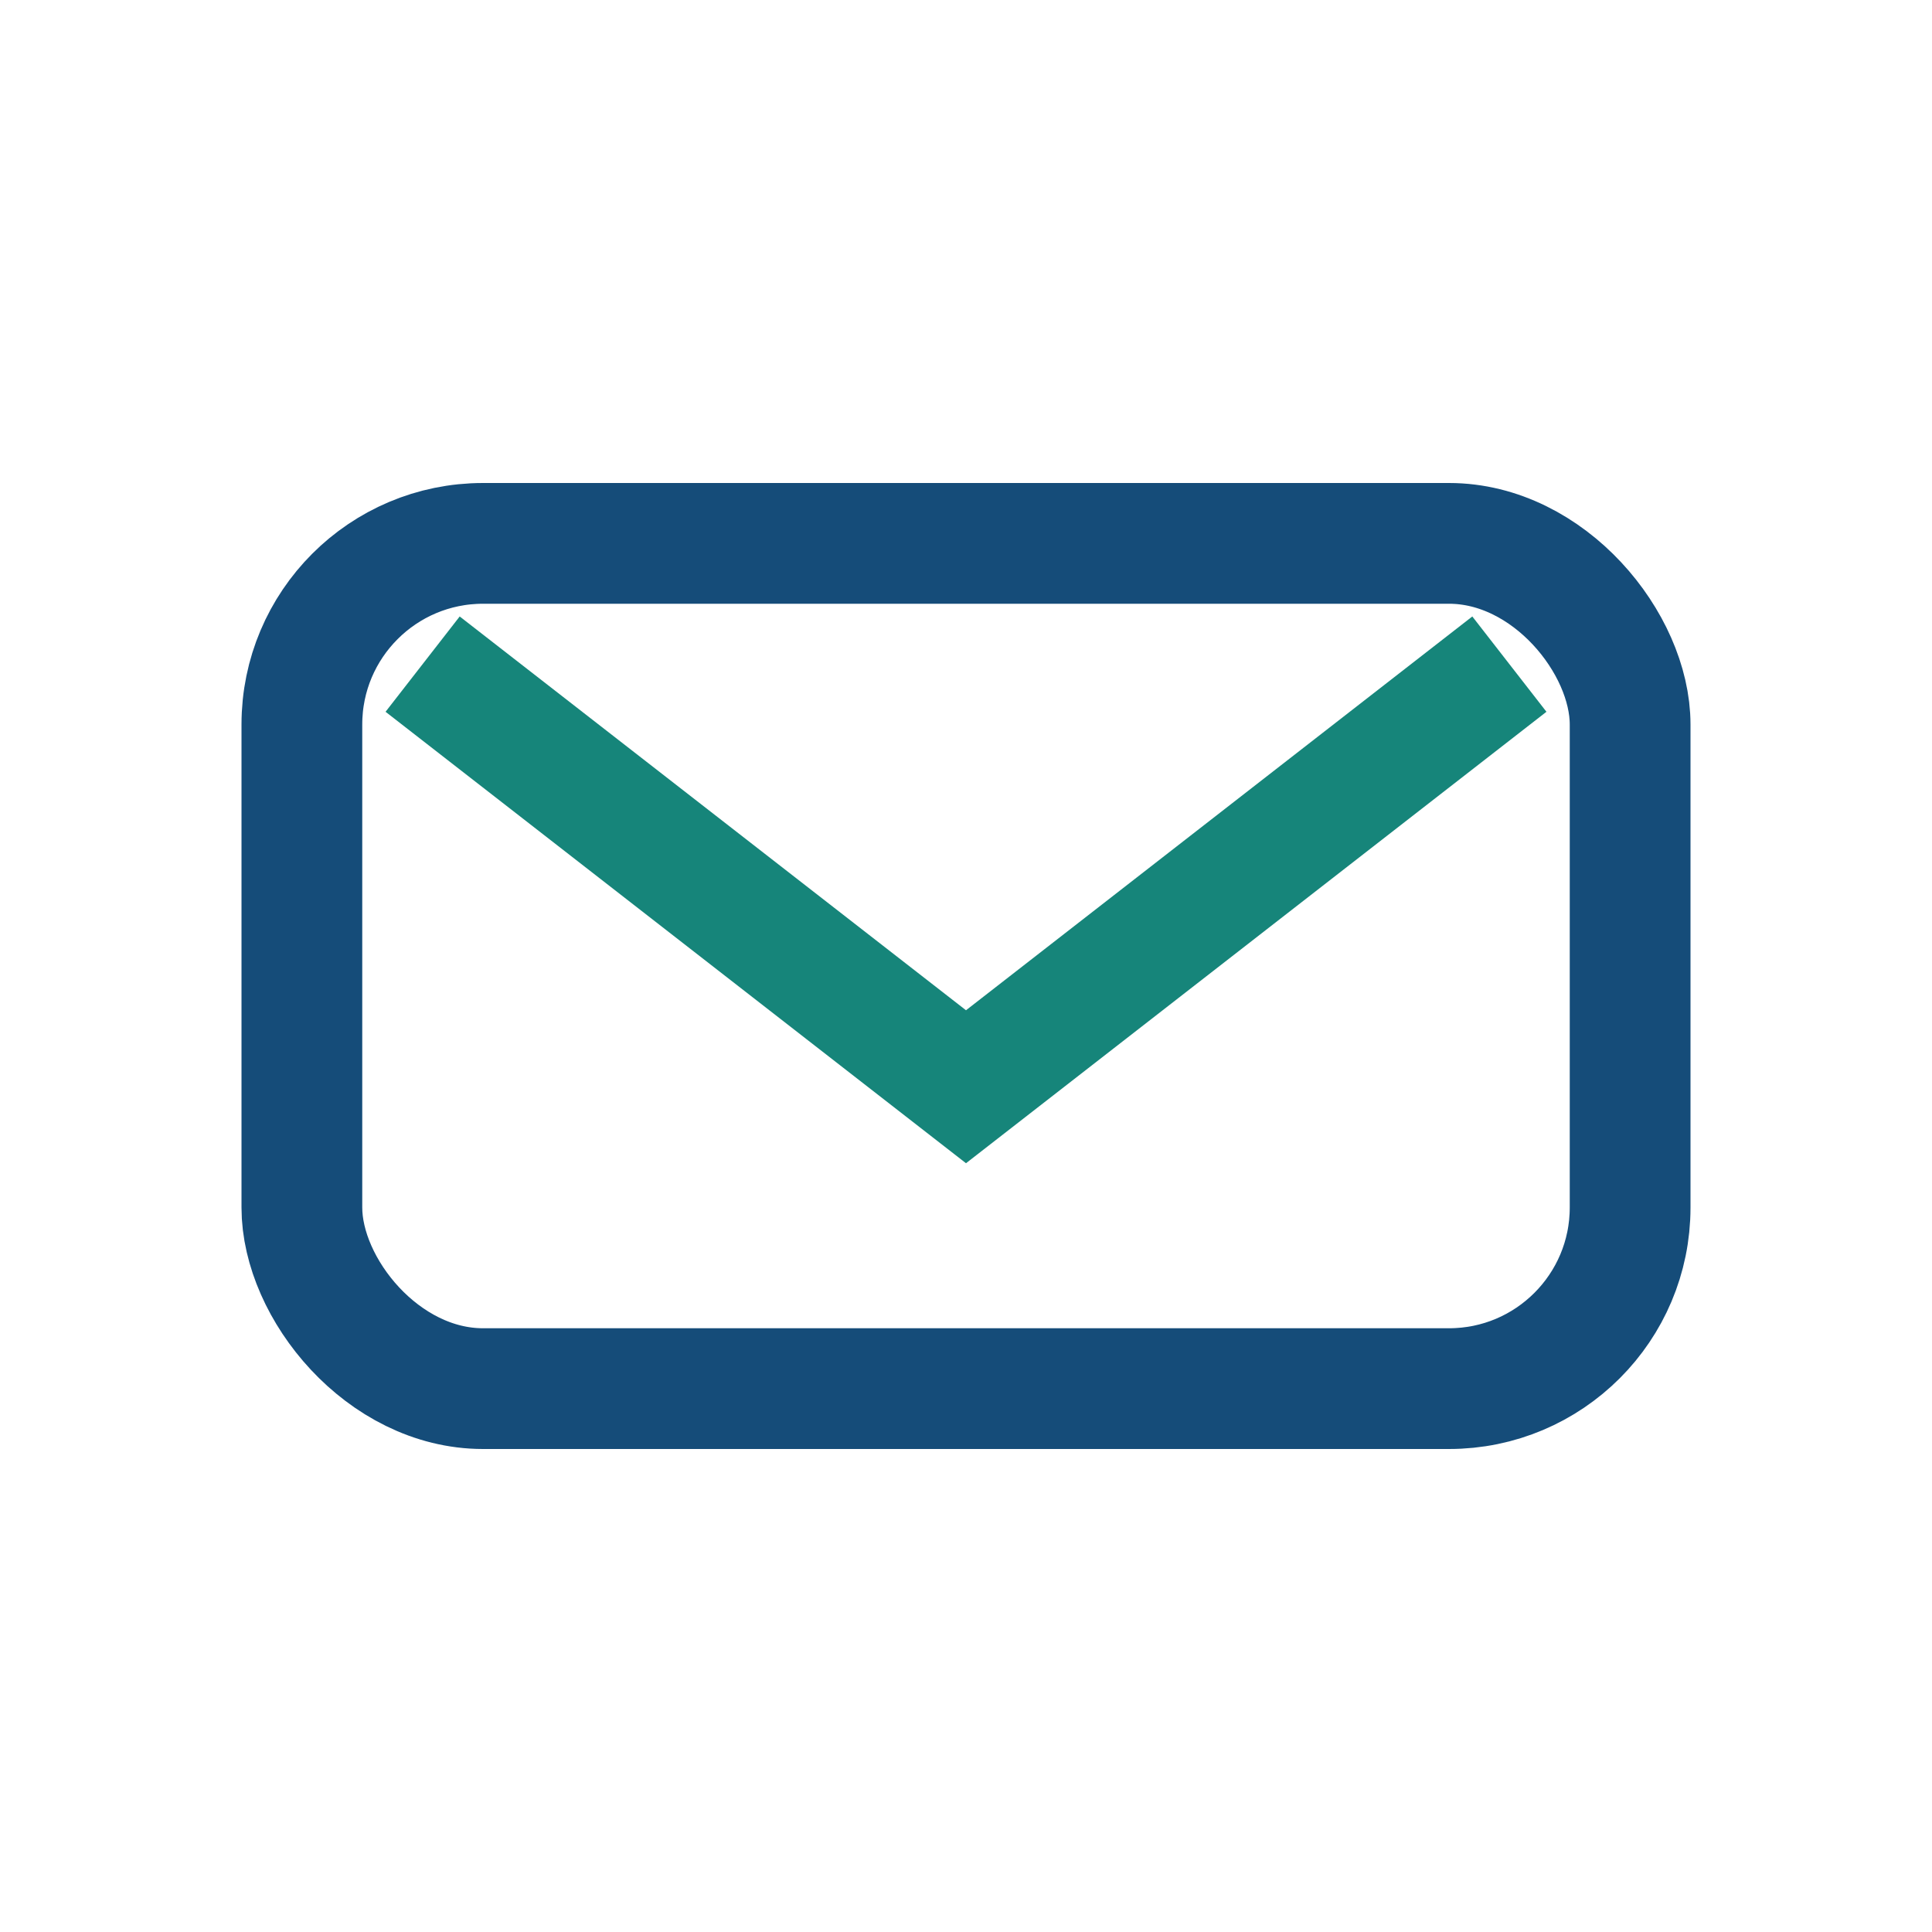 <?xml version="1.0" encoding="UTF-8"?>
<svg xmlns="http://www.w3.org/2000/svg" width="32" height="32" viewBox="0 0 32 32"><rect x="5" y="9" width="22" height="14" rx="3" fill="none" stroke="#154C79" stroke-width="2"/><path d="M7 11l9 7 9-7" stroke="#16857A" stroke-width="2" fill="none"/></svg>